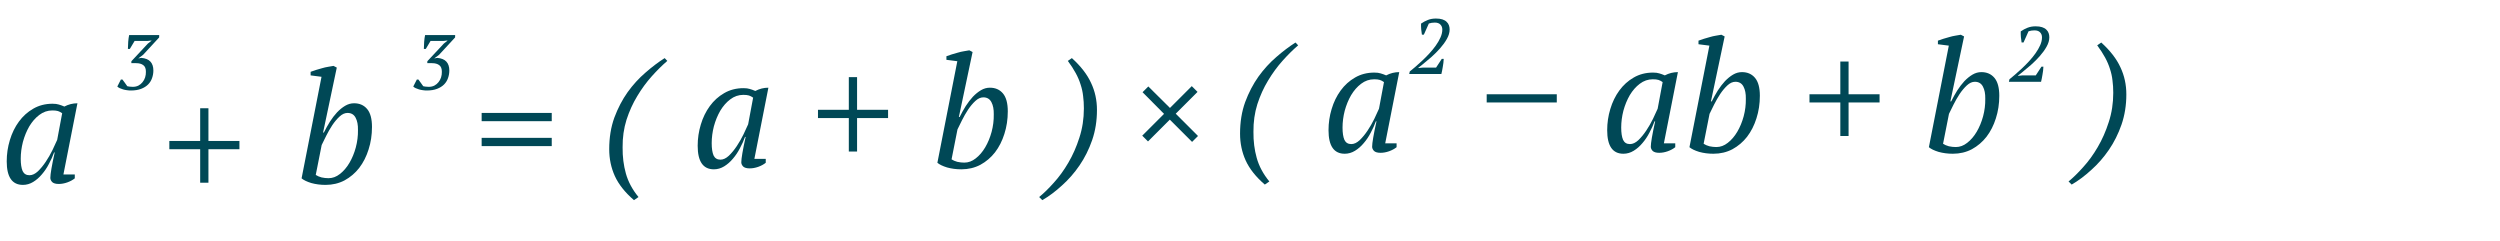 <?xml version="1.0" encoding="UTF-8"?> <svg xmlns="http://www.w3.org/2000/svg" width="321" height="31" viewBox="0 0 321 31" fill="none"> <path d="M21.743 18.1H25.703V13.9H26.763V18.1H30.743V19.16H26.763V23.46H25.703V19.16H21.743V18.1Z" fill="#004856"></path> <path d="M61.843 14.5H70.843V15.56H61.843V14.5ZM61.843 17.7H70.843V18.76H61.843V17.7Z" fill="#004856"></path> <path d="M3.783 22.5C4.143 22.5 4.503 22.333 4.863 22C5.223 21.653 5.563 21.24 5.883 20.76C6.203 20.28 6.49 19.78 6.743 19.26C6.996 18.74 7.196 18.307 7.343 17.96L7.983 14.54C7.796 14.407 7.616 14.313 7.443 14.26C7.27 14.207 7.03 14.18 6.723 14.18C6.11 14.18 5.55 14.373 5.043 14.76C4.55 15.133 4.123 15.62 3.763 16.22C3.416 16.82 3.143 17.487 2.943 18.22C2.756 18.953 2.663 19.673 2.663 20.38C2.663 21.06 2.743 21.587 2.903 21.96C3.076 22.32 3.37 22.5 3.783 22.5ZM6.943 19.58C6.77 20.06 6.55 20.547 6.283 21.04C6.03 21.533 5.73 21.98 5.383 22.38C5.05 22.78 4.676 23.107 4.263 23.36C3.85 23.613 3.41 23.74 2.943 23.74C1.556 23.74 0.863 22.733 0.863 20.72C0.863 19.787 0.996 18.88 1.263 18C1.53 17.107 1.916 16.313 2.423 15.62C2.93 14.927 3.543 14.373 4.263 13.96C4.996 13.533 5.823 13.32 6.743 13.32C7.076 13.32 7.343 13.353 7.543 13.42C7.743 13.473 7.983 13.56 8.263 13.68C8.796 13.4 9.356 13.26 9.943 13.26L8.143 22.4H9.603V22.9C9.336 23.113 9.016 23.287 8.643 23.42C8.27 23.553 7.903 23.62 7.543 23.62C7.156 23.62 6.876 23.54 6.703 23.38C6.543 23.207 6.463 23.027 6.463 22.84C6.463 22.6 6.51 22.207 6.603 21.66C6.696 21.113 6.836 20.42 7.023 19.58H6.943Z" fill="#004856"></path> <path d="M41.283 9.86L39.883 9.68V9.22C40.096 9.14 40.33 9.06 40.583 8.98C40.836 8.9 41.09 8.827 41.343 8.76C41.61 8.68 41.87 8.62 42.123 8.58C42.376 8.527 42.61 8.487 42.823 8.46L43.243 8.68L41.483 17.02H41.583C41.823 16.54 42.083 16.073 42.363 15.62C42.656 15.167 42.963 14.767 43.283 14.42C43.616 14.073 43.963 13.793 44.323 13.58C44.683 13.367 45.063 13.26 45.463 13.26C46.17 13.26 46.73 13.507 47.143 14C47.556 14.493 47.763 15.26 47.763 16.3C47.763 17.327 47.616 18.293 47.323 19.2C47.043 20.093 46.643 20.88 46.123 21.56C45.603 22.227 44.976 22.76 44.243 23.16C43.51 23.547 42.696 23.74 41.803 23.74C41.15 23.74 40.536 23.66 39.963 23.5C39.403 23.327 38.99 23.127 38.723 22.9L41.283 9.86ZM44.623 14.5C44.276 14.5 43.936 14.653 43.603 14.96C43.27 15.267 42.956 15.64 42.663 16.08C42.383 16.507 42.123 16.96 41.883 17.44C41.656 17.907 41.463 18.3 41.303 18.62L40.543 22.46C40.743 22.593 40.99 22.7 41.283 22.78C41.59 22.847 41.89 22.88 42.183 22.88C42.703 22.88 43.19 22.7 43.643 22.34C44.11 21.98 44.516 21.507 44.863 20.92C45.21 20.333 45.483 19.673 45.683 18.94C45.883 18.193 45.976 17.44 45.963 16.68C45.976 16.04 45.876 15.52 45.663 15.12C45.45 14.707 45.103 14.5 44.623 14.5Z" fill="#004856"></path> <path d="M162.403 23.7C161.256 22.713 160.436 21.68 159.943 20.6C159.463 19.533 159.223 18.387 159.223 17.16C159.223 15.667 159.443 14.313 159.883 13.1C160.336 11.887 160.903 10.8 161.583 9.84C162.276 8.88 163.043 8.04 163.883 7.32C164.723 6.587 165.543 5.967 166.343 5.46L166.683 5.82C166.03 6.38 165.363 7.04 164.683 7.8C164.003 8.56 163.383 9.407 162.823 10.34C162.263 11.26 161.803 12.273 161.443 13.38C161.096 14.487 160.93 15.667 160.943 16.92C160.93 18.12 161.07 19.24 161.363 20.28C161.656 21.333 162.196 22.34 162.983 23.3L162.403 23.7ZM173.502 18.5C173.862 18.5 174.222 18.333 174.582 18C174.942 17.653 175.282 17.24 175.602 16.76C175.922 16.28 176.208 15.78 176.462 15.26C176.715 14.74 176.915 14.307 177.062 13.96L177.702 10.54C177.515 10.407 177.335 10.313 177.162 10.26C176.988 10.207 176.748 10.18 176.442 10.18C175.828 10.18 175.268 10.373 174.762 10.76C174.268 11.133 173.842 11.62 173.482 12.22C173.135 12.82 172.862 13.487 172.662 14.22C172.475 14.953 172.382 15.673 172.382 16.38C172.382 17.06 172.462 17.587 172.622 17.96C172.795 18.32 173.088 18.5 173.502 18.5ZM176.662 15.58C176.488 16.06 176.268 16.547 176.002 17.04C175.748 17.533 175.448 17.98 175.102 18.38C174.768 18.78 174.395 19.107 173.982 19.36C173.568 19.613 173.128 19.74 172.662 19.74C171.275 19.74 170.582 18.733 170.582 16.72C170.582 15.787 170.715 14.88 170.982 14C171.248 13.107 171.635 12.313 172.142 11.62C172.648 10.927 173.262 10.373 173.982 9.96C174.715 9.533 175.542 9.32 176.462 9.32C176.795 9.32 177.062 9.353 177.262 9.42C177.462 9.473 177.702 9.56 177.982 9.68C178.515 9.4 179.075 9.26 179.662 9.26L177.862 18.4H179.322V18.9C179.055 19.113 178.735 19.287 178.362 19.42C177.988 19.553 177.622 19.62 177.262 19.62C176.875 19.62 176.595 19.54 176.422 19.38C176.262 19.207 176.182 19.027 176.182 18.84C176.182 18.6 176.228 18.207 176.322 17.66C176.415 17.113 176.555 16.42 176.742 15.58H176.662ZM190.891 12.1H199.891V13.16H190.891V12.1ZM209.283 18.5C209.643 18.5 210.003 18.333 210.363 18C210.723 17.653 211.063 17.24 211.383 16.76C211.703 16.28 211.99 15.78 212.243 15.26C212.496 14.74 212.696 14.307 212.843 13.96L213.483 10.54C213.296 10.407 213.116 10.313 212.943 10.26C212.77 10.207 212.53 10.18 212.223 10.18C211.61 10.18 211.05 10.373 210.543 10.76C210.05 11.133 209.623 11.62 209.263 12.22C208.916 12.82 208.643 13.487 208.443 14.22C208.256 14.953 208.163 15.673 208.163 16.38C208.163 17.06 208.243 17.587 208.403 17.96C208.576 18.32 208.87 18.5 209.283 18.5ZM212.443 15.58C212.27 16.06 212.05 16.547 211.783 17.04C211.53 17.533 211.23 17.98 210.883 18.38C210.55 18.78 210.176 19.107 209.763 19.36C209.35 19.613 208.91 19.74 208.443 19.74C207.056 19.74 206.363 18.733 206.363 16.72C206.363 15.787 206.496 14.88 206.763 14C207.03 13.107 207.416 12.313 207.923 11.62C208.43 10.927 209.043 10.373 209.763 9.96C210.496 9.533 211.323 9.32 212.243 9.32C212.576 9.32 212.843 9.353 213.043 9.42C213.243 9.473 213.483 9.56 213.763 9.68C214.296 9.4 214.856 9.26 215.443 9.26L213.643 18.4H215.103V18.9C214.836 19.113 214.516 19.287 214.143 19.42C213.77 19.553 213.403 19.62 213.043 19.62C212.656 19.62 212.376 19.54 212.203 19.38C212.043 19.207 211.963 19.027 211.963 18.84C211.963 18.6 212.01 18.207 212.103 17.66C212.196 17.113 212.336 16.42 212.523 15.58H212.443ZM219.486 5.86L218.086 5.68V5.22C218.299 5.14 218.533 5.06 218.786 4.98C219.039 4.9 219.293 4.827 219.546 4.76C219.813 4.68 220.073 4.62 220.326 4.58C220.579 4.527 220.813 4.487 221.026 4.46L221.446 4.68L219.686 13.02H219.786C220.026 12.54 220.286 12.073 220.566 11.62C220.859 11.167 221.166 10.767 221.486 10.42C221.819 10.073 222.166 9.793 222.526 9.58C222.886 9.367 223.266 9.26 223.666 9.26C224.373 9.26 224.933 9.507 225.346 10C225.759 10.493 225.966 11.26 225.966 12.3C225.966 13.327 225.819 14.293 225.526 15.2C225.246 16.093 224.846 16.88 224.326 17.56C223.806 18.227 223.179 18.76 222.446 19.16C221.713 19.547 220.899 19.74 220.006 19.74C219.353 19.74 218.739 19.66 218.166 19.5C217.606 19.327 217.193 19.127 216.926 18.9L219.486 5.86ZM222.826 10.5C222.479 10.5 222.139 10.653 221.806 10.96C221.473 11.267 221.159 11.64 220.866 12.08C220.586 12.507 220.326 12.96 220.086 13.44C219.859 13.907 219.666 14.3 219.506 14.62L218.746 18.46C218.946 18.593 219.193 18.7 219.486 18.78C219.793 18.847 220.093 18.88 220.386 18.88C220.906 18.88 221.393 18.7 221.846 18.34C222.313 17.98 222.719 17.507 223.066 16.92C223.413 16.333 223.686 15.673 223.886 14.94C224.086 14.193 224.179 13.44 224.166 12.68C224.179 12.04 224.079 11.52 223.866 11.12C223.653 10.707 223.306 10.5 222.826 10.5ZM232.337 12.1H236.297V7.9H237.357V12.1H241.337V13.16H237.357V17.46H236.297V13.16H232.337V12.1ZM250.228 5.86L248.828 5.68V5.22C249.042 5.14 249.275 5.06 249.528 4.98C249.782 4.9 250.035 4.827 250.288 4.76C250.555 4.68 250.815 4.62 251.068 4.58C251.322 4.527 251.555 4.487 251.768 4.46L252.188 4.68L250.428 13.02H250.528C250.768 12.54 251.028 12.073 251.308 11.62C251.602 11.167 251.908 10.767 252.228 10.42C252.562 10.073 252.908 9.793 253.268 9.58C253.628 9.367 254.008 9.26 254.408 9.26C255.115 9.26 255.675 9.507 256.088 10C256.502 10.493 256.708 11.26 256.708 12.3C256.708 13.327 256.562 14.293 256.268 15.2C255.988 16.093 255.588 16.88 255.068 17.56C254.548 18.227 253.922 18.76 253.188 19.16C252.455 19.547 251.642 19.74 250.748 19.74C250.095 19.74 249.482 19.66 248.908 19.5C248.348 19.327 247.935 19.127 247.668 18.9L250.228 5.86ZM253.568 10.5C253.222 10.5 252.882 10.653 252.548 10.96C252.215 11.267 251.902 11.64 251.608 12.08C251.328 12.507 251.068 12.96 250.828 13.44C250.602 13.907 250.408 14.3 250.248 14.62L249.488 18.46C249.688 18.593 249.935 18.7 250.228 18.78C250.535 18.847 250.835 18.88 251.128 18.88C251.648 18.88 252.135 18.7 252.588 18.34C253.055 17.98 253.462 17.507 253.808 16.92C254.155 16.333 254.428 15.673 254.628 14.94C254.828 14.193 254.922 13.44 254.908 12.68C254.922 12.04 254.822 11.52 254.608 11.12C254.395 10.707 254.048 10.5 253.568 10.5ZM265.602 23.3C266.189 22.82 266.815 22.207 267.482 21.46C268.162 20.713 268.782 19.86 269.342 18.9C269.915 17.927 270.389 16.853 270.762 15.68C271.149 14.507 271.342 13.253 271.342 11.92C271.342 11.347 271.309 10.813 271.242 10.32C271.189 9.827 271.082 9.34 270.922 8.86C270.775 8.38 270.569 7.893 270.302 7.4C270.035 6.907 269.695 6.38 269.282 5.82L269.802 5.46C270.949 6.5 271.769 7.56 272.262 8.64C272.769 9.707 273.022 10.867 273.022 12.12C273.022 13.507 272.815 14.8 272.402 16C271.989 17.187 271.449 18.267 270.782 19.24C270.115 20.213 269.362 21.073 268.522 21.82C267.695 22.58 266.855 23.207 266.002 23.7L265.602 23.3Z" fill="#004856"></path> <path d="M146.663 17.42L149.463 14.62L146.703 11.84L147.443 11.1L150.223 13.86L153.023 11.06L153.763 11.8L150.963 14.6L153.823 17.46L153.063 18.22L150.203 15.36L147.403 18.16L146.663 17.42Z" fill="#004856"></path> <path d="M81.403 25.7C80.256 24.713 79.436 23.68 78.943 22.6C78.463 21.533 78.223 20.387 78.223 19.16C78.223 17.667 78.443 16.313 78.883 15.1C79.336 13.887 79.903 12.8 80.583 11.84C81.276 10.88 82.043 10.04 82.883 9.32C83.723 8.587 84.543 7.967 85.343 7.46L85.683 7.82C85.03 8.38 84.363 9.04 83.683 9.8C83.003 10.56 82.383 11.407 81.823 12.34C81.263 13.26 80.803 14.273 80.443 15.38C80.096 16.487 79.93 17.667 79.943 18.92C79.93 20.12 80.07 21.24 80.363 22.28C80.656 23.333 81.196 24.34 81.983 25.3L81.403 25.7ZM92.502 20.5C92.862 20.5 93.222 20.333 93.582 20C93.942 19.653 94.282 19.24 94.602 18.76C94.922 18.28 95.208 17.78 95.462 17.26C95.715 16.74 95.915 16.307 96.062 15.96L96.702 12.54C96.515 12.407 96.335 12.313 96.162 12.26C95.988 12.207 95.748 12.18 95.442 12.18C94.828 12.18 94.268 12.373 93.762 12.76C93.268 13.133 92.842 13.62 92.482 14.22C92.135 14.82 91.862 15.487 91.662 16.22C91.475 16.953 91.382 17.673 91.382 18.38C91.382 19.06 91.462 19.587 91.622 19.96C91.795 20.32 92.088 20.5 92.502 20.5ZM95.662 17.58C95.488 18.06 95.268 18.547 95.002 19.04C94.748 19.533 94.448 19.98 94.102 20.38C93.768 20.78 93.395 21.107 92.982 21.36C92.568 21.613 92.128 21.74 91.662 21.74C90.275 21.74 89.582 20.733 89.582 18.72C89.582 17.787 89.715 16.88 89.982 16C90.248 15.107 90.635 14.313 91.142 13.62C91.648 12.927 92.262 12.373 92.982 11.96C93.715 11.533 94.542 11.32 95.462 11.32C95.795 11.32 96.062 11.353 96.262 11.42C96.462 11.473 96.702 11.56 96.982 11.68C97.515 11.4 98.075 11.26 98.662 11.26L96.862 20.4H98.322V20.9C98.055 21.113 97.735 21.287 97.362 21.42C96.988 21.553 96.622 21.62 96.262 21.62C95.875 21.62 95.595 21.54 95.422 21.38C95.262 21.207 95.182 21.027 95.182 20.84C95.182 20.6 95.228 20.207 95.322 19.66C95.415 19.113 95.555 18.42 95.742 17.58H95.662ZM105.028 14.1H108.988V9.9H110.048V14.1H114.028V15.16H110.048V19.46H108.988V15.16H105.028V14.1ZM122.92 7.86L121.52 7.68V7.22C121.733 7.14 121.966 7.06 122.22 6.98C122.473 6.9 122.726 6.827 122.98 6.76C123.246 6.68 123.506 6.62 123.76 6.58C124.013 6.527 124.246 6.487 124.46 6.46L124.88 6.68L123.12 15.02H123.22C123.46 14.54 123.72 14.073 124 13.62C124.293 13.167 124.6 12.767 124.92 12.42C125.253 12.073 125.6 11.793 125.96 11.58C126.32 11.367 126.7 11.26 127.1 11.26C127.806 11.26 128.366 11.507 128.78 12C129.193 12.493 129.4 13.26 129.4 14.3C129.4 15.327 129.253 16.293 128.96 17.2C128.68 18.093 128.28 18.88 127.76 19.56C127.24 20.227 126.613 20.76 125.88 21.16C125.146 21.547 124.333 21.74 123.44 21.74C122.786 21.74 122.173 21.66 121.6 21.5C121.04 21.327 120.626 21.127 120.36 20.9L122.92 7.86ZM126.26 12.5C125.913 12.5 125.573 12.653 125.24 12.96C124.906 13.267 124.593 13.64 124.3 14.08C124.02 14.507 123.76 14.96 123.52 15.44C123.293 15.907 123.1 16.3 122.94 16.62L122.18 20.46C122.38 20.593 122.626 20.7 122.92 20.78C123.226 20.847 123.526 20.88 123.82 20.88C124.34 20.88 124.826 20.7 125.28 20.34C125.746 19.98 126.153 19.507 126.5 18.92C126.846 18.333 127.12 17.673 127.32 16.94C127.52 16.193 127.613 15.44 127.6 14.68C127.613 14.04 127.513 13.52 127.3 13.12C127.086 12.707 126.74 12.5 126.26 12.5ZM133.43 25.3C134.017 24.82 134.644 24.207 135.31 23.46C135.99 22.713 136.61 21.86 137.17 20.9C137.744 19.927 138.217 18.853 138.59 17.68C138.977 16.507 139.17 15.253 139.17 13.92C139.17 13.347 139.137 12.813 139.07 12.32C139.017 11.827 138.91 11.34 138.75 10.86C138.604 10.38 138.397 9.893 138.13 9.4C137.864 8.907 137.524 8.38 137.11 7.82L137.63 7.46C138.777 8.5 139.597 9.56 140.09 10.64C140.597 11.707 140.85 12.867 140.85 14.12C140.85 15.507 140.644 16.8 140.23 18C139.817 19.187 139.277 20.267 138.61 21.24C137.944 22.213 137.19 23.073 136.35 23.82C135.524 24.58 134.684 25.207 133.83 25.7L133.43 25.3Z" fill="#004856"></path> <path d="M17.043 11.15C17.316 11.15 17.56 11.097 17.773 10.99C17.986 10.877 18.163 10.73 18.303 10.55C18.45 10.37 18.56 10.167 18.633 9.94C18.706 9.707 18.74 9.47 18.733 9.23C18.74 8.823 18.63 8.537 18.403 8.37C18.183 8.197 17.87 8.11 17.463 8.11H16.863L16.873 7.86L18.993 5.59L19.443 5.24V5.2L18.903 5.26H17.283L16.673 6.28H16.423C16.43 5.993 16.443 5.687 16.463 5.36C16.49 5.027 16.53 4.74 16.583 4.5H20.443L20.433 4.81L18.373 7.04L17.783 7.48V7.5L18.133 7.43C18.673 7.477 19.066 7.637 19.313 7.91C19.566 8.183 19.693 8.563 19.693 9.05C19.693 9.39 19.636 9.717 19.523 10.03C19.416 10.343 19.246 10.617 19.013 10.85C18.78 11.083 18.48 11.27 18.113 11.41C17.746 11.55 17.303 11.62 16.783 11.62C16.63 11.62 16.466 11.607 16.293 11.58C16.126 11.56 15.963 11.527 15.803 11.48C15.65 11.433 15.506 11.38 15.373 11.32C15.246 11.26 15.143 11.19 15.063 11.11L15.523 10.21H15.723C15.756 10.257 15.8 10.317 15.853 10.39C15.906 10.463 15.963 10.54 16.023 10.62C16.083 10.7 16.14 10.78 16.193 10.86C16.253 10.94 16.303 11.01 16.343 11.07C16.41 11.083 16.5 11.1 16.613 11.12C16.726 11.14 16.87 11.15 17.043 11.15Z" fill="#004856"></path> <path d="M55.043 11.15C55.316 11.15 55.56 11.097 55.773 10.99C55.986 10.877 56.163 10.73 56.303 10.55C56.45 10.37 56.56 10.167 56.633 9.94C56.706 9.707 56.74 9.47 56.733 9.23C56.74 8.823 56.63 8.537 56.403 8.37C56.183 8.197 55.87 8.11 55.463 8.11H54.863L54.873 7.86L56.993 5.59L57.443 5.24V5.2L56.903 5.26H55.283L54.673 6.28H54.423C54.43 5.993 54.443 5.687 54.463 5.36C54.49 5.027 54.53 4.74 54.583 4.5H58.443L58.433 4.81L56.373 7.04L55.783 7.48V7.5L56.133 7.43C56.673 7.477 57.066 7.637 57.313 7.91C57.566 8.183 57.693 8.563 57.693 9.05C57.693 9.39 57.636 9.717 57.523 10.03C57.416 10.343 57.246 10.617 57.013 10.85C56.78 11.083 56.48 11.27 56.113 11.41C55.746 11.55 55.303 11.62 54.783 11.62C54.63 11.62 54.466 11.607 54.293 11.58C54.126 11.56 53.963 11.527 53.803 11.48C53.65 11.433 53.506 11.38 53.373 11.32C53.246 11.26 53.143 11.19 53.063 11.11L53.523 10.21H53.723C53.756 10.257 53.8 10.317 53.853 10.39C53.906 10.463 53.963 10.54 54.023 10.62C54.083 10.7 54.14 10.78 54.193 10.86C54.253 10.94 54.303 11.01 54.343 11.07C54.41 11.083 54.5 11.1 54.613 11.12C54.726 11.14 54.87 11.15 55.043 11.15Z" fill="#004856"></path> <path d="M259.823 5.45H259.573C259.54 5.257 259.51 5.03 259.483 4.77C259.463 4.51 259.456 4.263 259.463 4.03C259.743 3.837 260.036 3.68 260.343 3.56C260.65 3.44 260.993 3.38 261.373 3.38C261.706 3.38 261.983 3.417 262.203 3.49C262.43 3.563 262.61 3.667 262.743 3.8C262.883 3.927 262.983 4.077 263.043 4.25C263.103 4.417 263.133 4.597 263.133 4.79C263.133 5.177 263.016 5.577 262.783 5.99C262.556 6.397 262.266 6.8 261.913 7.2C261.566 7.593 261.186 7.973 260.773 8.34C260.36 8.7 259.973 9.023 259.613 9.31L259.113 9.7V9.74L259.673 9.68H261.393L262.123 8.56H262.373C262.366 8.72 262.353 8.89 262.333 9.07C262.313 9.243 262.286 9.417 262.253 9.59C262.226 9.763 262.196 9.93 262.163 10.09C262.13 10.243 262.1 10.38 262.073 10.5H257.943L258.013 10.18C258.213 10.02 258.453 9.82 258.733 9.58C259.013 9.34 259.306 9.077 259.613 8.79C259.926 8.497 260.236 8.183 260.543 7.85C260.85 7.517 261.123 7.18 261.363 6.84C261.61 6.493 261.81 6.147 261.963 5.8C262.116 5.453 262.193 5.12 262.193 4.8C262.193 4.533 262.11 4.317 261.943 4.15C261.783 3.983 261.543 3.9 261.223 3.9C260.943 3.9 260.69 3.94 260.463 4.02L259.823 5.45Z" fill="#004856"></path> <path d="M182.823 4.45H182.573C182.54 4.257 182.51 4.03 182.483 3.77C182.463 3.51 182.456 3.263 182.463 3.03C182.743 2.837 183.036 2.68 183.343 2.56C183.65 2.44 183.993 2.38 184.373 2.38C184.706 2.38 184.983 2.417 185.203 2.49C185.43 2.563 185.61 2.667 185.743 2.8C185.883 2.927 185.983 3.077 186.043 3.25C186.103 3.417 186.133 3.597 186.133 3.79C186.133 4.177 186.016 4.577 185.783 4.99C185.556 5.397 185.266 5.8 184.913 6.2C184.566 6.593 184.186 6.973 183.773 7.34C183.36 7.7 182.973 8.023 182.613 8.31L182.113 8.7V8.74L182.673 8.68H184.393L185.123 7.56H185.373C185.366 7.72 185.353 7.89 185.333 8.07C185.313 8.243 185.286 8.417 185.253 8.59C185.226 8.763 185.196 8.93 185.163 9.09C185.13 9.243 185.1 9.38 185.073 9.5H180.943L181.013 9.18C181.213 9.02 181.453 8.82 181.733 8.58C182.013 8.34 182.306 8.077 182.613 7.79C182.926 7.497 183.236 7.183 183.543 6.85C183.85 6.517 184.123 6.18 184.363 5.84C184.61 5.493 184.81 5.147 184.963 4.8C185.116 4.453 185.193 4.12 185.193 3.8C185.193 3.533 185.11 3.317 184.943 3.15C184.783 2.983 184.543 2.9 184.223 2.9C183.943 2.9 183.69 2.94 183.463 3.02L182.823 4.45Z" fill="#004856"></path> </svg> 
